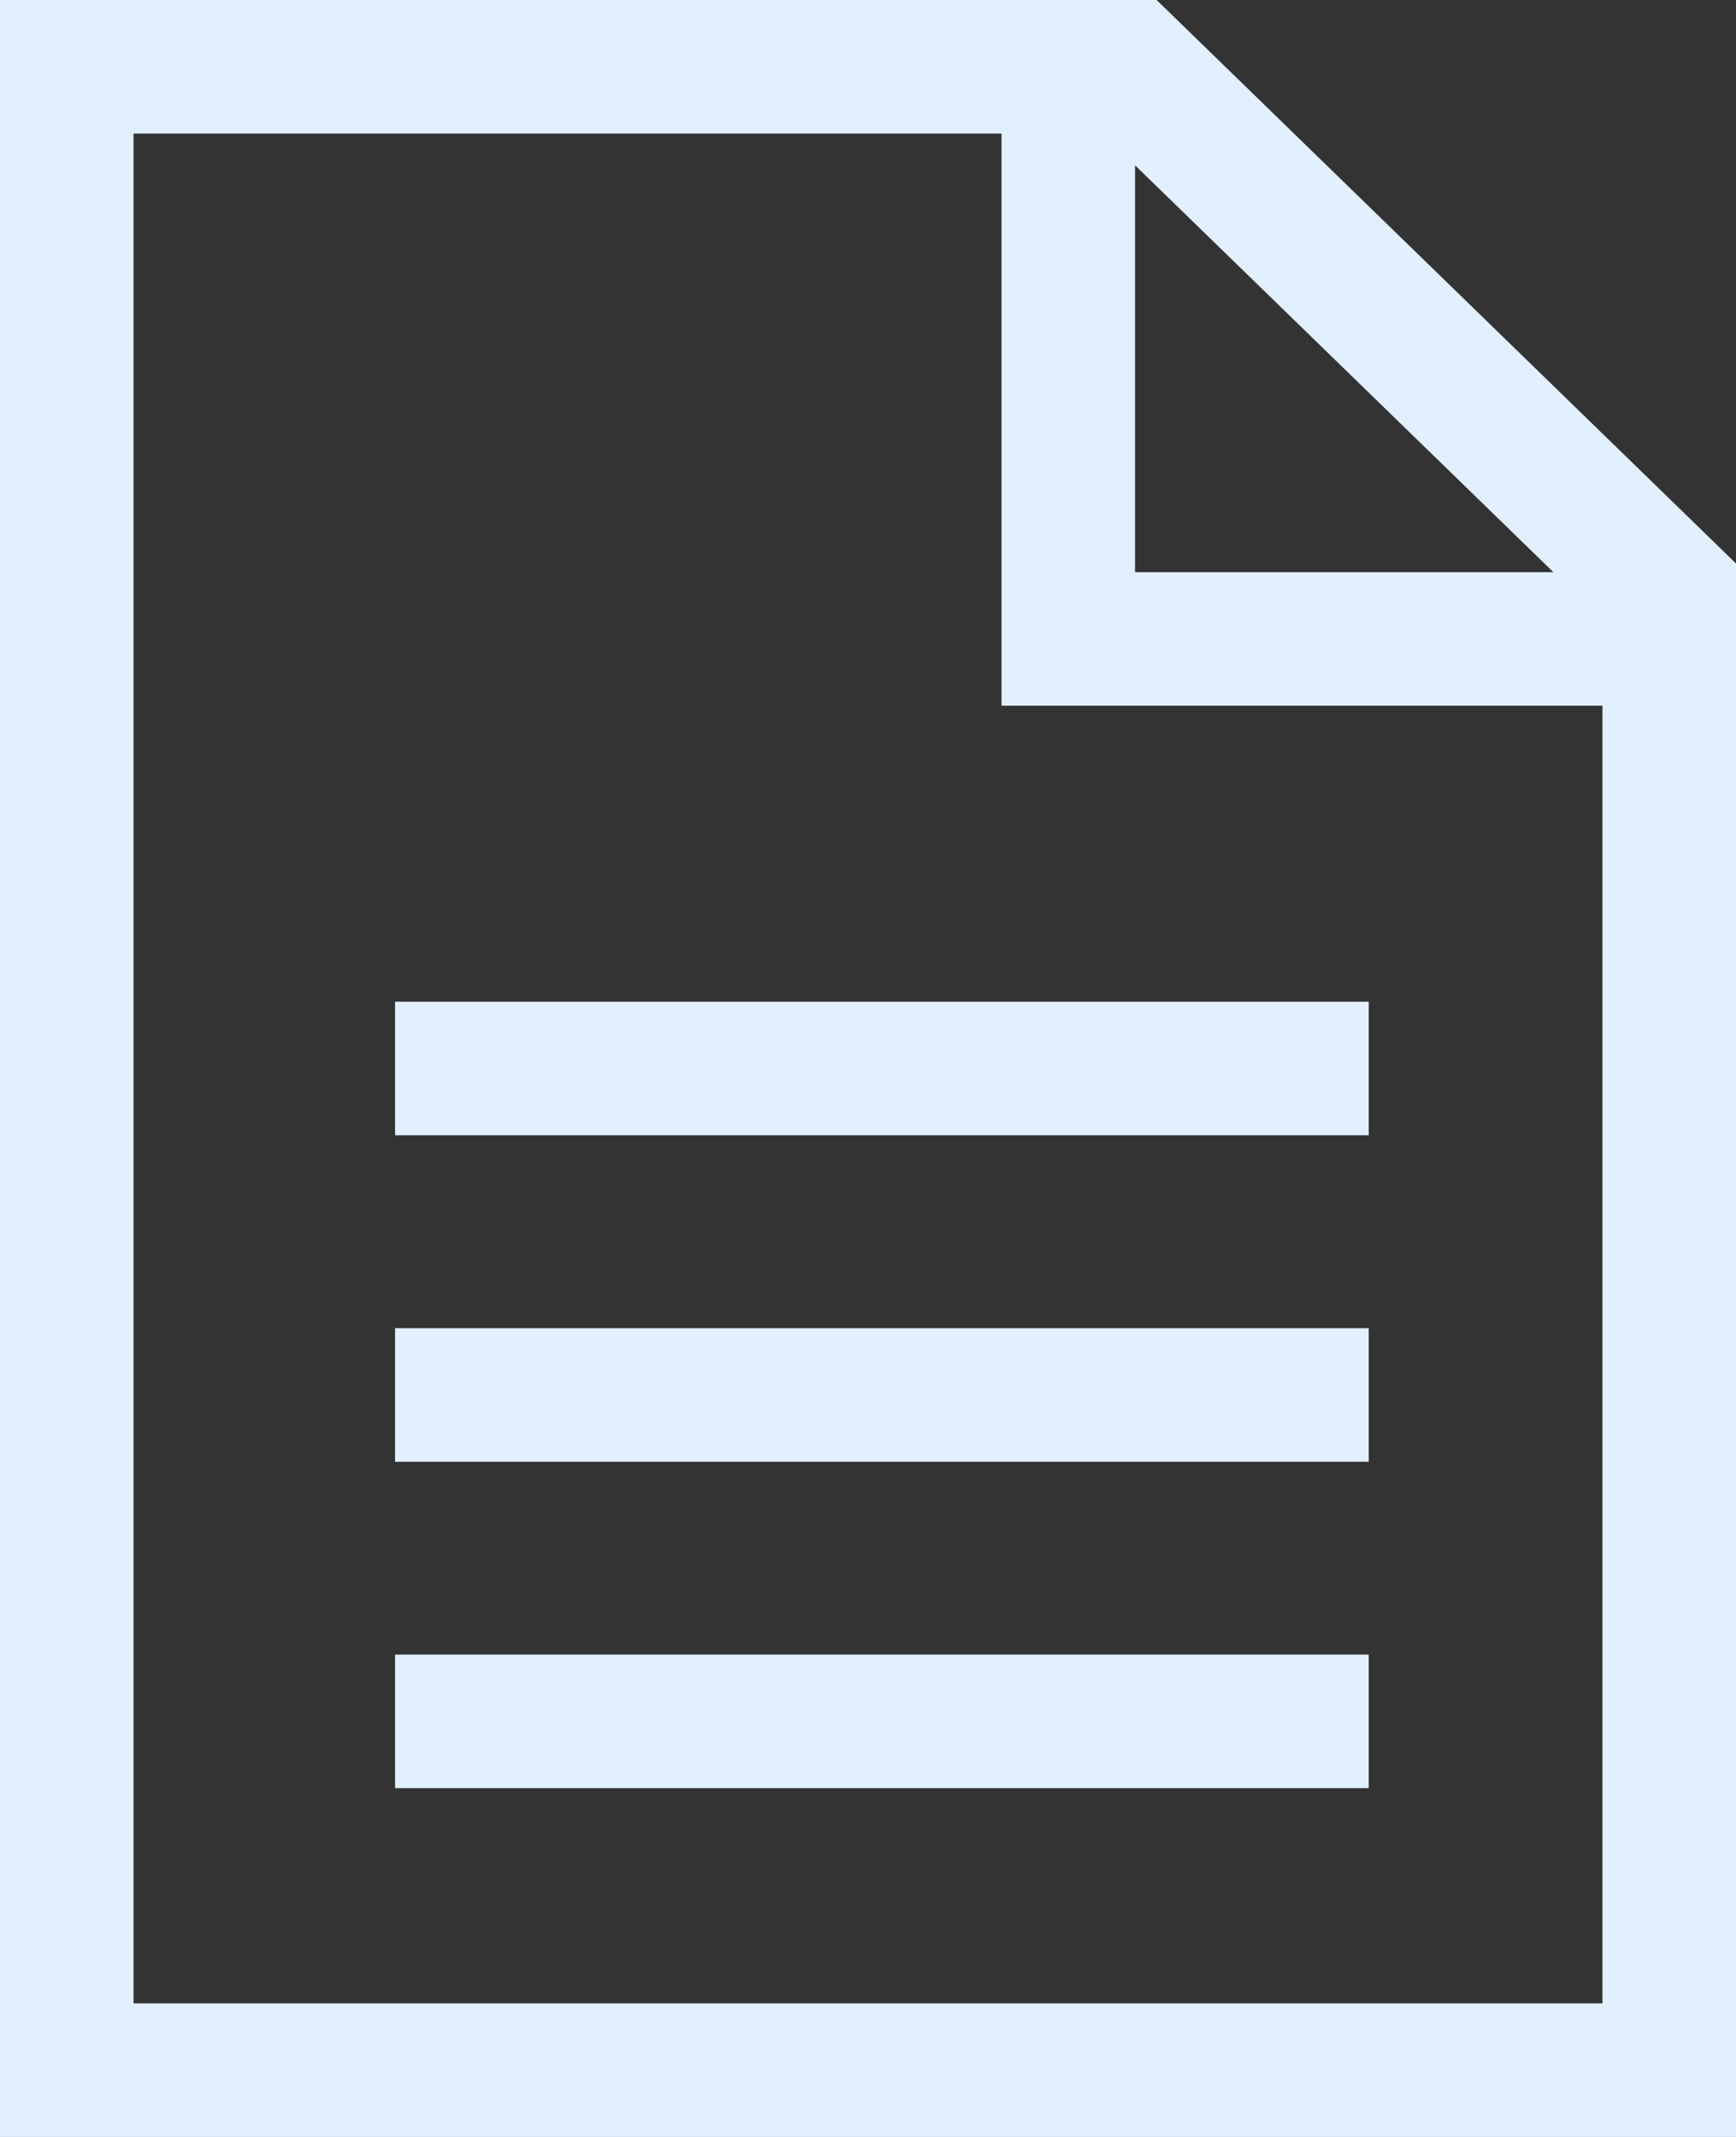 <svg xmlns="http://www.w3.org/2000/svg" width="77.5" height="95.384" viewBox="0 0 77.5 95.384"><rect x="0" y="0" width="77.5" height="95.384" fill="#333333" stroke="none"/><defs><style>.a{fill:#e1efff;}</style></defs><g transform="translate(-232.5 -150.528)"><path class="a" d="M284.136,150.528H232.5v95.385H310V175.68Zm-.963,7.38,18.674,18.159H283.173Zm-44.712,82.043V156.49h38.75v25.539h26.827v57.922Z" transform="translate(0 0)"/><rect class="a" width="43.469" height="5.962" transform="translate(250.136 195.24)"/><rect class="a" width="43.469" height="5.962" transform="translate(250.136 209.813)"/><rect class="a" width="43.469" height="5.962" transform="translate(250.136 224.382)"/></g></svg>